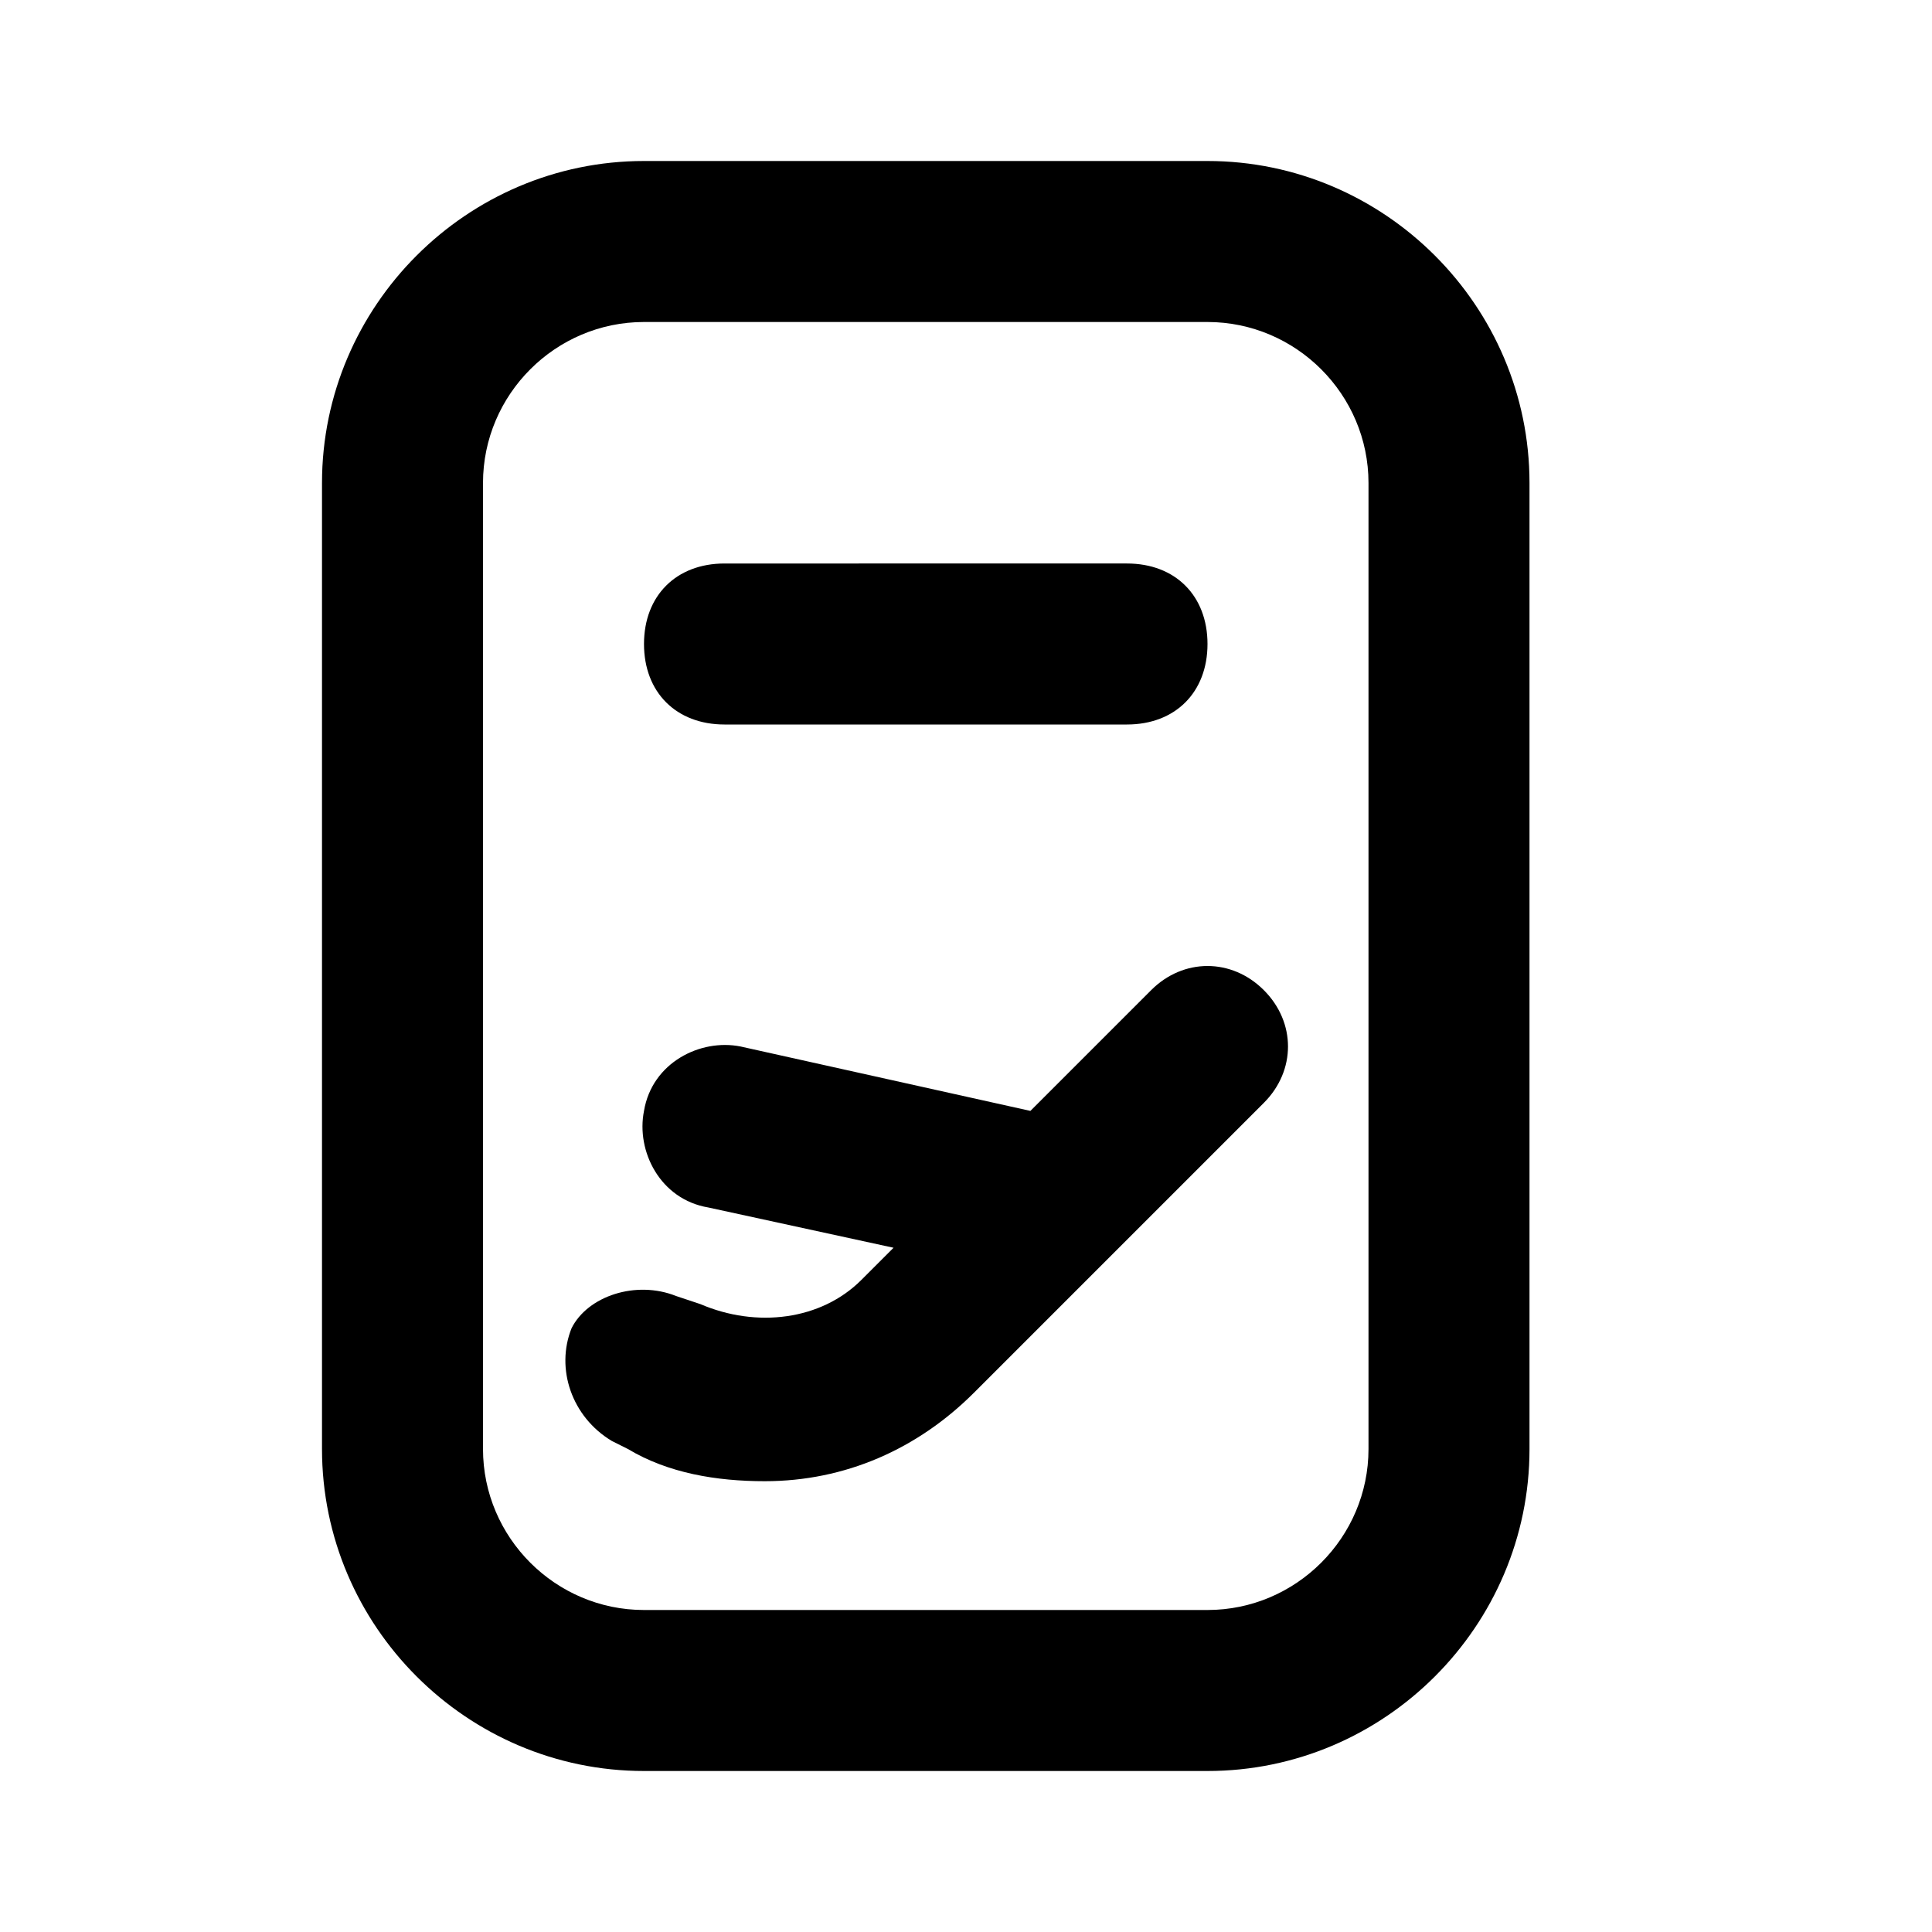 <?xml version="1.0" ?>

<svg width="800px" height="800px" viewBox="0 0 24 24" version="1.1" xml:space="preserve" xmlns="http://www.w3.org/2000/svg" xmlns:xlink="http://www.w3.org/1999/xlink">
<style type="text/css">
	.st0{opacity:0.2;fill:none;stroke:#000000;stroke-width:5.000000e-02;stroke-miterlimit:10;}
</style>
<g id="Layer_Grid"/>
<g id="Layer_2">
<path d="M4,6v12c0,2.2,1.8,4,4,4h7c2.2,0,4-1.8,4-4V6c0-2.2-1.8-4-4-4H8C5.8,2,4,3.8,4,6z M6,6c0-1.1,0.9-2,2-2h7c1.1,0,2,0.9,2,2   v12c0,1.1-0.9,2-2,2H8c-1.1,0-2-0.9-2-2V6z"/>
<path d="M7.6,17.9L7.8,18c0.5,0.3,1.1,0.4,1.7,0.4c1,0,1.9-0.4,2.6-1.1l3.6-3.6c0.4-0.4,0.4-1,0-1.4s-1-0.4-1.4,0l-1.5,1.5L9.2,13   c-0.5-0.1-1.1,0.2-1.2,0.8c-0.1,0.5,0.2,1.1,0.8,1.2l2.3,0.5l-0.4,0.4c-0.5,0.5-1.3,0.6-2,0.3l-0.3-0.1c-0.5-0.2-1.1,0-1.3,0.4   C6.9,17,7.1,17.6,7.6,17.9z"/>
<path d="M9,9h5c0.6,0,1-0.4,1-1s-0.4-1-1-1H9C8.4,7,8,7.4,8,8S8.4,9,9,9z"/>
</g>
</svg>